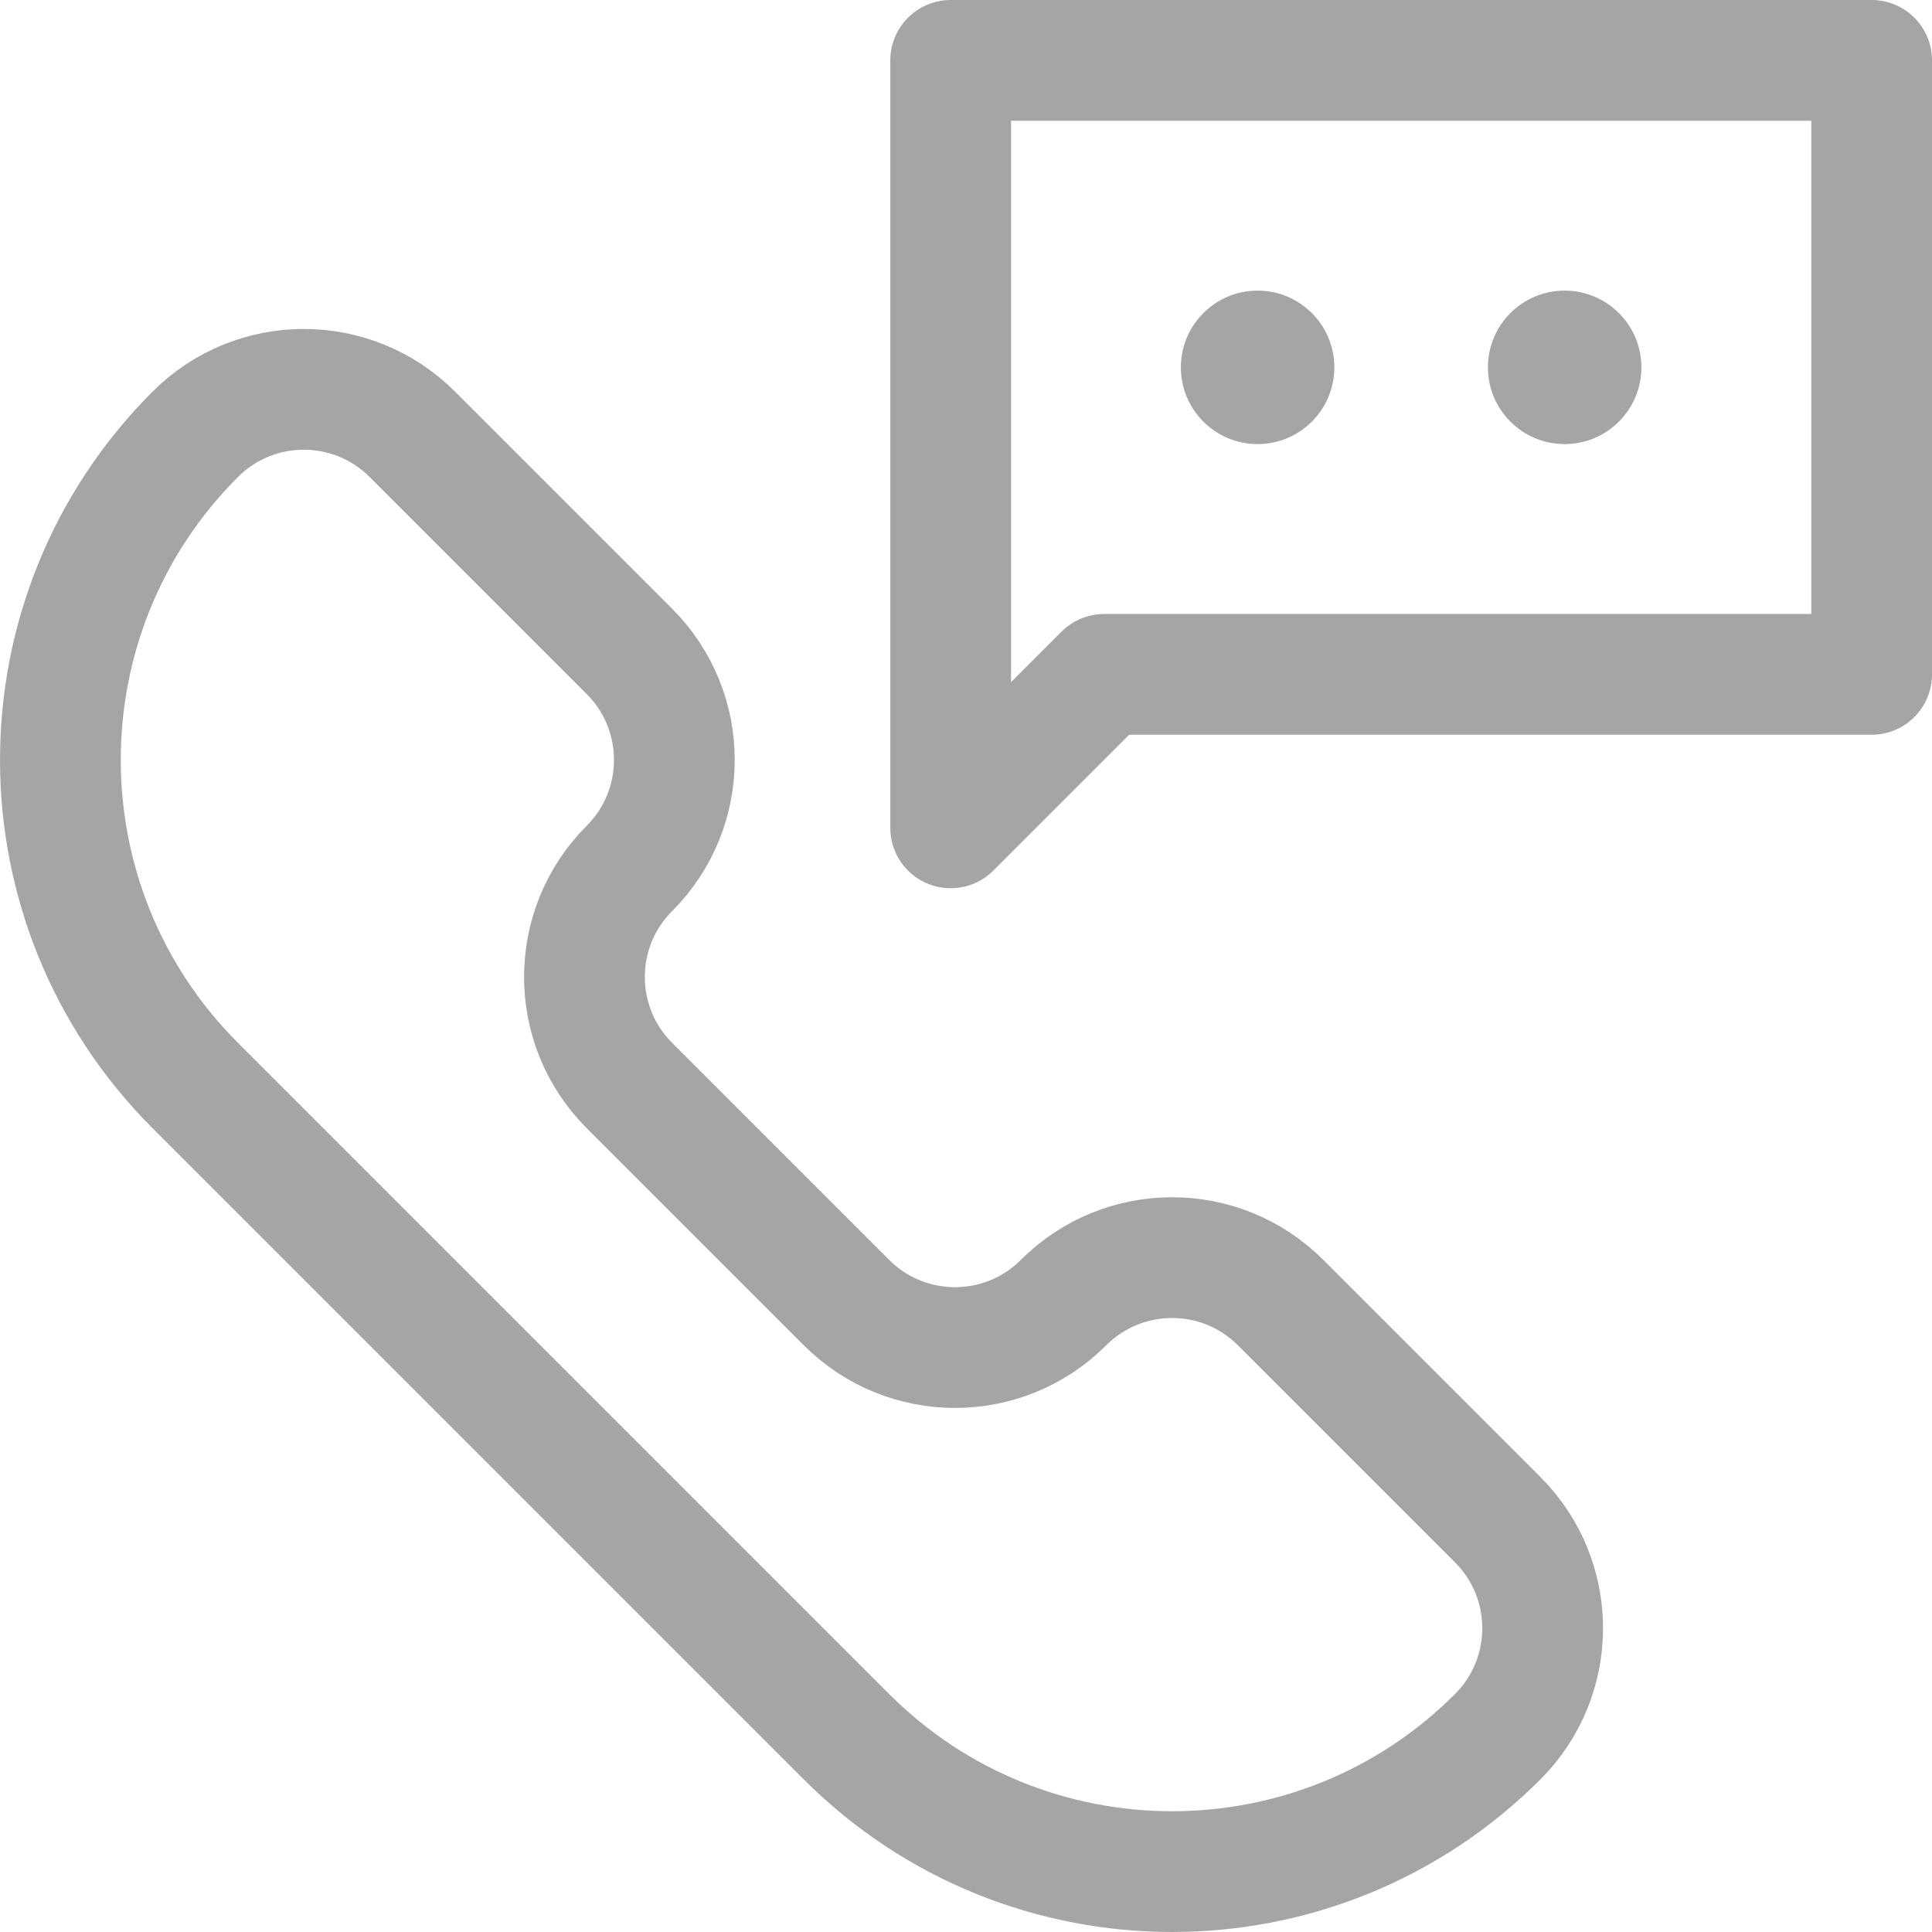 <?xml version="1.0" encoding="UTF-8"?> <svg xmlns="http://www.w3.org/2000/svg" width="64" height="64" viewBox="0 0 64 64" fill="none"><path d="M28.041 43.15L20.85 35.959C18.864 33.974 18.864 30.754 20.85 28.768C22.835 26.783 22.835 23.563 20.85 21.578L13.659 14.387C11.673 12.401 8.453 12.401 6.468 14.387C0.511 20.344 0.511 30.002 6.468 35.959L28.041 57.532C33.998 63.489 43.656 63.489 49.613 57.532C51.599 55.546 51.599 52.327 49.613 50.341L42.422 43.15C40.437 41.164 37.217 41.164 35.231 43.15C33.246 45.136 30.026 45.136 28.041 43.15Z" stroke="#A5A6A3" stroke-width="4" stroke-miterlimit="10" stroke-linecap="round" stroke-linejoin="round"></path><path d="M31.492 2V22.339V27.424L36.577 22.339H62.001V2H31.492Z" stroke="#A5A6A3" stroke-width="4" stroke-miterlimit="10" stroke-linecap="round" stroke-linejoin="round"></path><circle cx="41.66" cy="12.169" r="2.542" fill="#A5A6A3"></circle><circle cx="51.831" cy="12.169" r="2.542" fill="#A5A6A3"></circle></svg> 